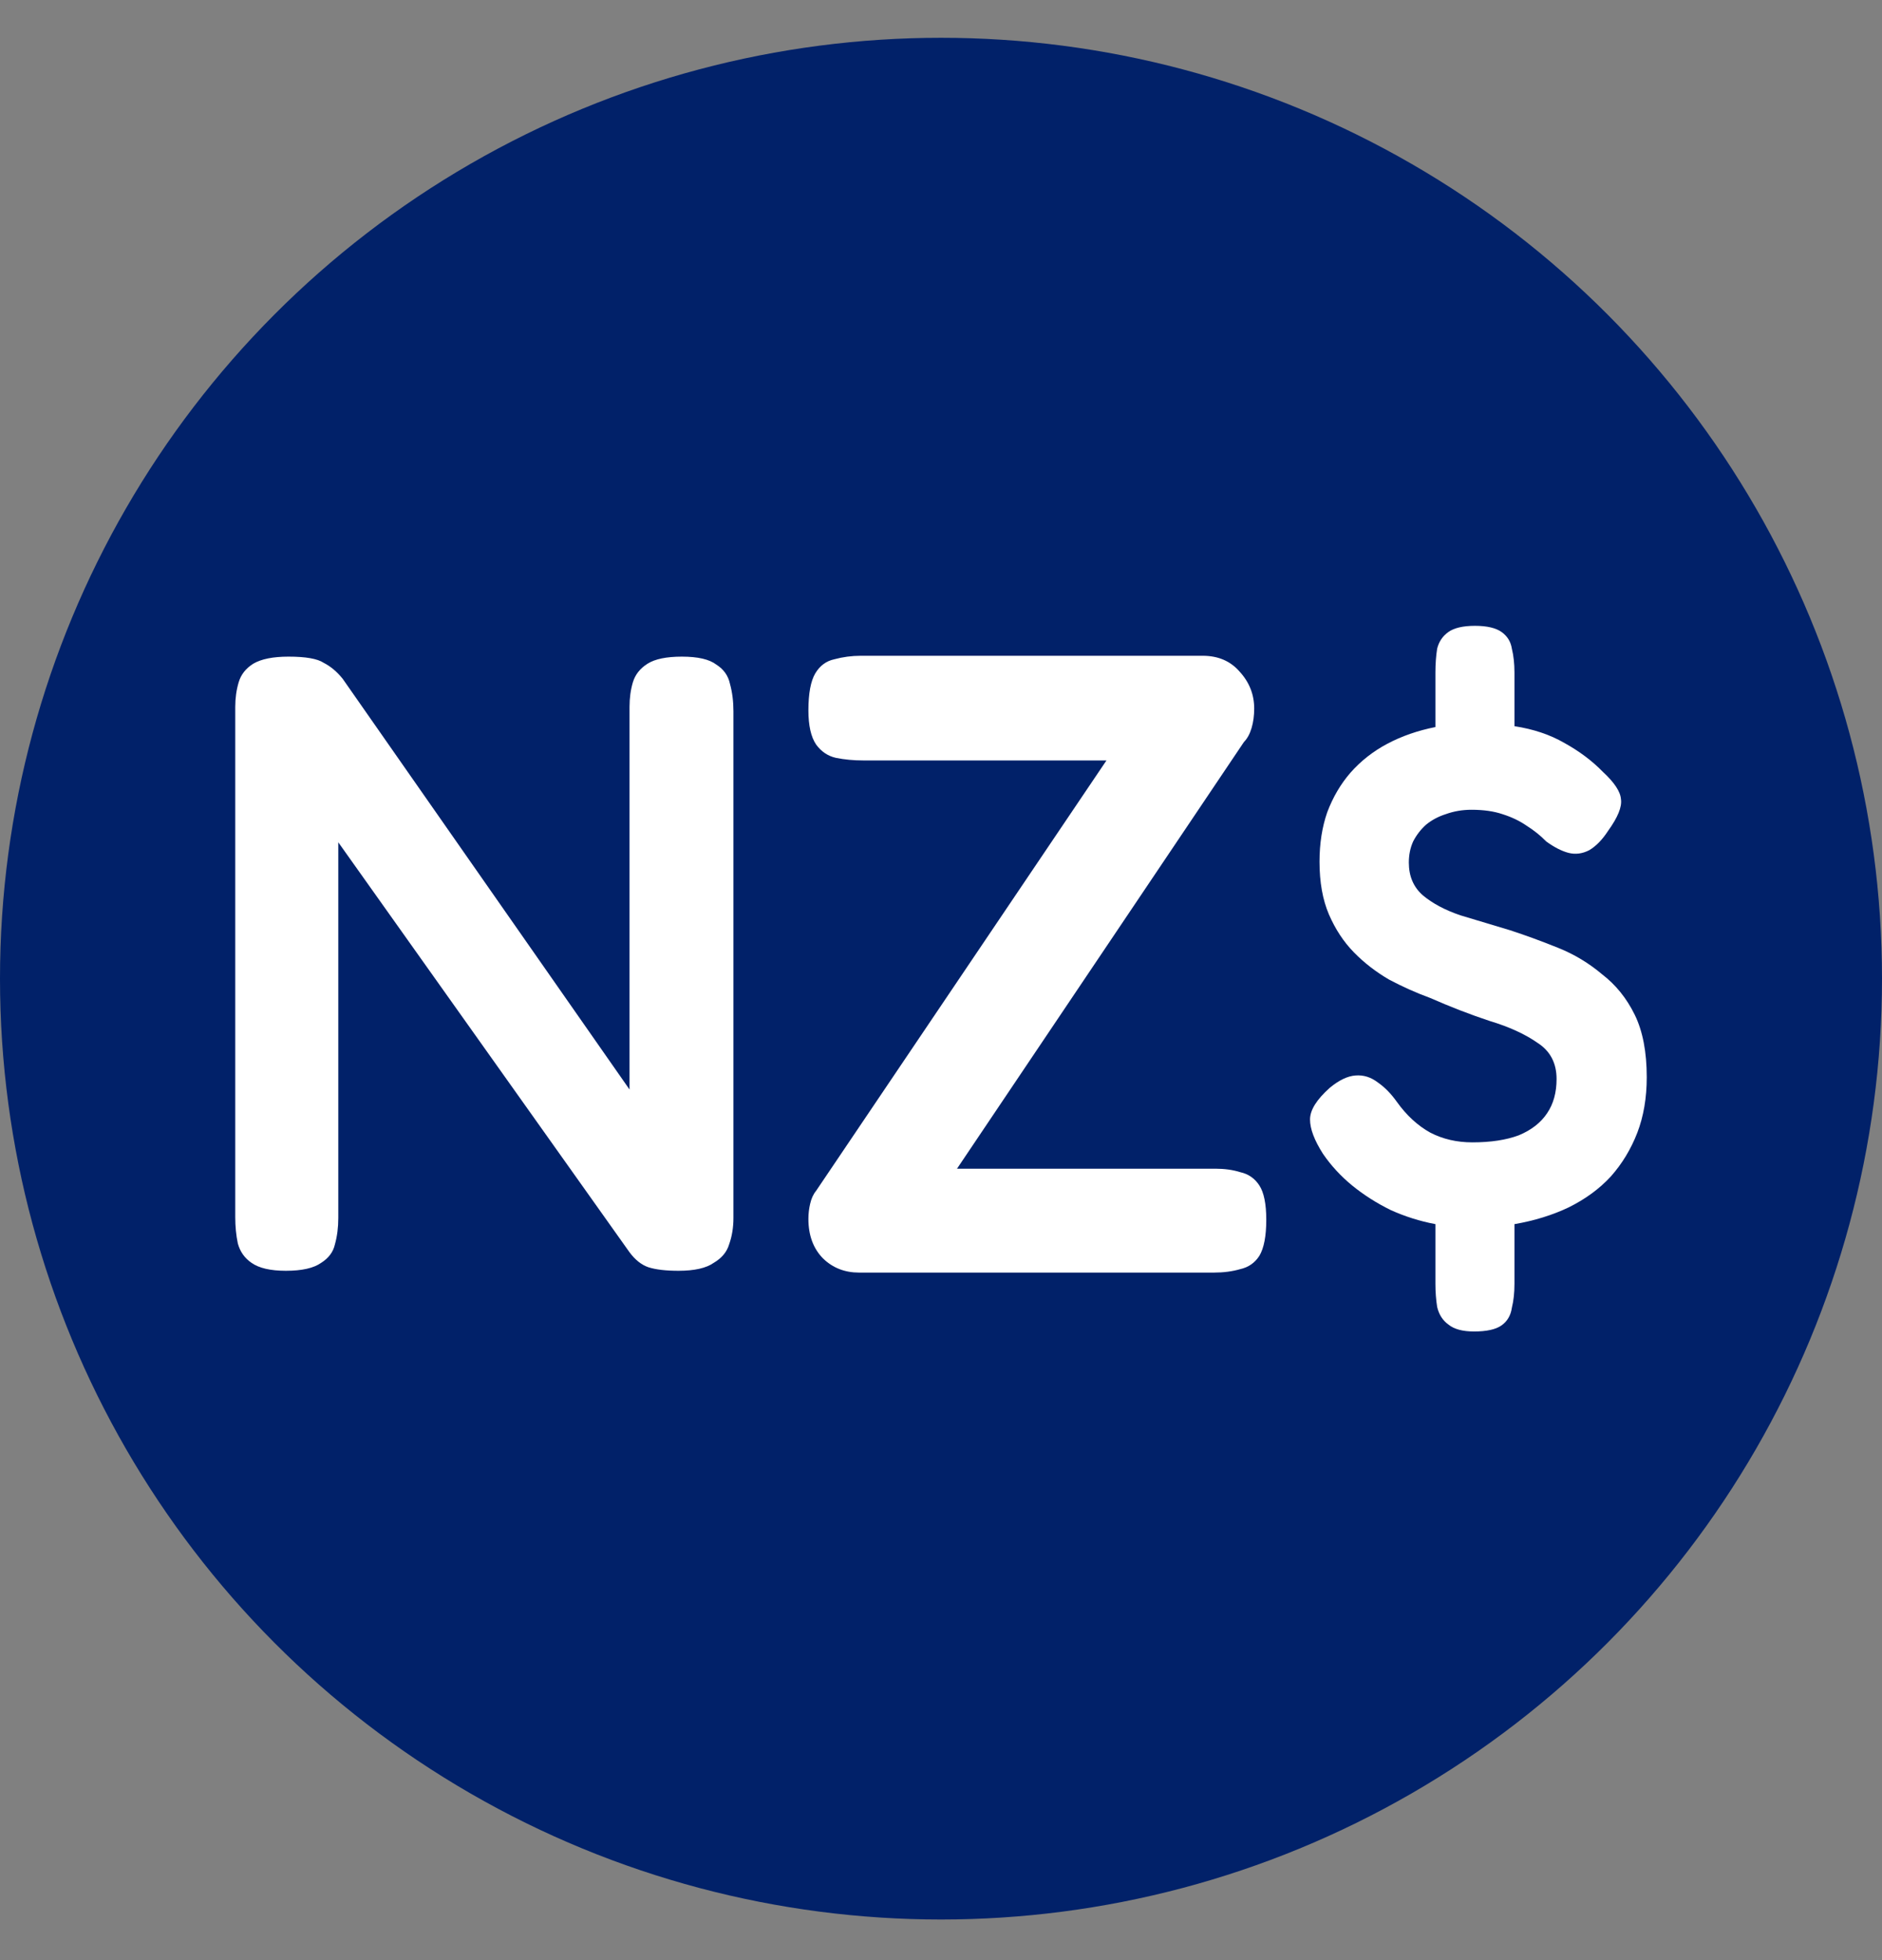<svg width="24" height="25" viewBox="0 0 24 25" fill="none" xmlns="http://www.w3.org/2000/svg"><rect x="0" y="0" width="24" height="25" fill="#808080" stroke="none"/><g clip-path="url(#clip0_4401_6682)"><circle cx="12" cy="12.482" r="12" fill="#012169"/><path d="M3.646 16.208C3.449 16.208 3.303 16.174 3.208 16.107C3.12 16.047 3.062 15.965 3.033 15.86C3.011 15.755 3 15.643 3 15.524V9.015C3 8.903 3.015 8.798 3.044 8.701C3.073 8.603 3.135 8.525 3.23 8.465C3.332 8.405 3.482 8.375 3.679 8.375C3.898 8.375 4.048 8.401 4.128 8.454C4.216 8.499 4.296 8.566 4.369 8.656L8.028 13.896V9.015C8.028 8.903 8.042 8.798 8.071 8.701C8.101 8.603 8.163 8.525 8.258 8.465C8.353 8.405 8.499 8.375 8.696 8.375C8.9 8.375 9.046 8.409 9.134 8.476C9.229 8.536 9.287 8.618 9.309 8.723C9.338 8.828 9.353 8.944 9.353 9.071V15.535C9.353 15.655 9.335 15.767 9.298 15.871C9.269 15.969 9.203 16.047 9.101 16.107C9.006 16.174 8.856 16.208 8.652 16.208C8.491 16.208 8.364 16.193 8.269 16.163C8.181 16.133 8.101 16.07 8.028 15.972L4.314 10.743V15.535C4.314 15.655 4.3 15.767 4.271 15.871C4.249 15.969 4.19 16.047 4.095 16.107C4 16.174 3.851 16.208 3.646 16.208Z" fill="white"/><path d="M10.956 16.231C10.773 16.231 10.62 16.171 10.496 16.051C10.371 15.924 10.309 15.755 10.309 15.546C10.309 15.479 10.317 15.415 10.331 15.355C10.346 15.288 10.371 15.232 10.408 15.187L14.11 9.699H11.01C10.886 9.699 10.769 9.688 10.66 9.666C10.558 9.643 10.474 9.587 10.408 9.497C10.342 9.4 10.309 9.254 10.309 9.06C10.309 8.843 10.339 8.686 10.397 8.588C10.455 8.491 10.536 8.431 10.638 8.409C10.748 8.379 10.861 8.364 10.977 8.364H15.337C15.534 8.364 15.691 8.431 15.808 8.566C15.932 8.701 15.994 8.858 15.994 9.037C15.994 9.127 15.983 9.209 15.961 9.284C15.939 9.359 15.907 9.419 15.863 9.464L12.204 14.906H15.501C15.618 14.906 15.724 14.921 15.819 14.951C15.921 14.974 16.002 15.03 16.06 15.12C16.118 15.209 16.148 15.355 16.148 15.557C16.148 15.767 16.118 15.92 16.06 16.017C16.002 16.107 15.921 16.163 15.819 16.186C15.717 16.216 15.604 16.231 15.479 16.231H10.956Z" fill="white"/><path d="M21 13.739C21 14.001 20.96 14.237 20.88 14.446C20.799 14.656 20.686 14.843 20.54 15.007C20.394 15.165 20.215 15.295 20.003 15.4C19.799 15.497 19.569 15.569 19.313 15.613V16.376C19.313 16.489 19.302 16.59 19.28 16.679C19.266 16.777 19.222 16.852 19.149 16.904C19.076 16.956 18.959 16.982 18.798 16.982C18.652 16.982 18.543 16.953 18.47 16.893C18.397 16.84 18.349 16.765 18.327 16.668C18.313 16.578 18.305 16.481 18.305 16.376V15.613C18.108 15.576 17.918 15.516 17.736 15.434C17.553 15.344 17.389 15.239 17.243 15.12C17.097 15 16.973 14.865 16.871 14.716C16.761 14.543 16.706 14.398 16.706 14.278C16.706 14.158 16.79 14.024 16.958 13.874C17.075 13.777 17.185 13.724 17.287 13.717C17.389 13.709 17.484 13.739 17.572 13.807C17.659 13.867 17.739 13.949 17.813 14.053C17.937 14.226 18.079 14.357 18.24 14.446C18.4 14.529 18.579 14.57 18.776 14.57C19.01 14.57 19.207 14.54 19.368 14.48C19.529 14.413 19.649 14.319 19.729 14.199C19.81 14.08 19.85 13.934 19.85 13.762C19.85 13.56 19.77 13.406 19.609 13.302C19.448 13.189 19.244 13.096 18.995 13.021C18.747 12.939 18.495 12.841 18.24 12.729C18.057 12.662 17.882 12.583 17.714 12.494C17.546 12.396 17.396 12.28 17.265 12.146C17.133 12.011 17.028 11.85 16.947 11.663C16.867 11.476 16.827 11.252 16.827 10.99C16.827 10.758 16.86 10.549 16.925 10.361C16.998 10.167 17.097 9.999 17.221 9.856C17.352 9.707 17.509 9.583 17.692 9.486C17.875 9.389 18.079 9.318 18.305 9.273V8.577C18.305 8.465 18.313 8.364 18.327 8.274C18.349 8.184 18.397 8.113 18.47 8.061C18.543 8.009 18.656 7.982 18.809 7.982C18.963 7.982 19.076 8.009 19.149 8.061C19.222 8.113 19.266 8.184 19.28 8.274C19.302 8.364 19.313 8.465 19.313 8.577V9.262C19.554 9.299 19.766 9.37 19.948 9.475C20.138 9.58 20.303 9.703 20.441 9.845C20.587 9.98 20.664 10.096 20.671 10.193C20.686 10.29 20.631 10.425 20.507 10.597C20.434 10.709 20.354 10.792 20.266 10.844C20.178 10.889 20.091 10.9 20.003 10.878C19.916 10.855 19.821 10.807 19.718 10.732C19.645 10.657 19.561 10.59 19.466 10.53C19.379 10.47 19.277 10.421 19.16 10.384C19.05 10.347 18.919 10.328 18.765 10.328C18.649 10.328 18.539 10.347 18.437 10.384C18.342 10.414 18.258 10.459 18.185 10.519C18.119 10.578 18.064 10.649 18.021 10.732C17.984 10.814 17.966 10.904 17.966 11.001C17.966 11.173 18.024 11.312 18.141 11.416C18.265 11.521 18.426 11.607 18.623 11.674C18.82 11.734 19.032 11.798 19.258 11.865C19.463 11.932 19.667 12.007 19.872 12.09C20.076 12.172 20.262 12.284 20.43 12.426C20.606 12.561 20.744 12.733 20.847 12.943C20.949 13.152 21 13.418 21 13.739Z" fill="white"/></g><defs><clipPath id="clip0_4401_6682"><rect width="24" height="24" fill="white" transform="translate(0 0.482)"/></clipPath></defs></svg>